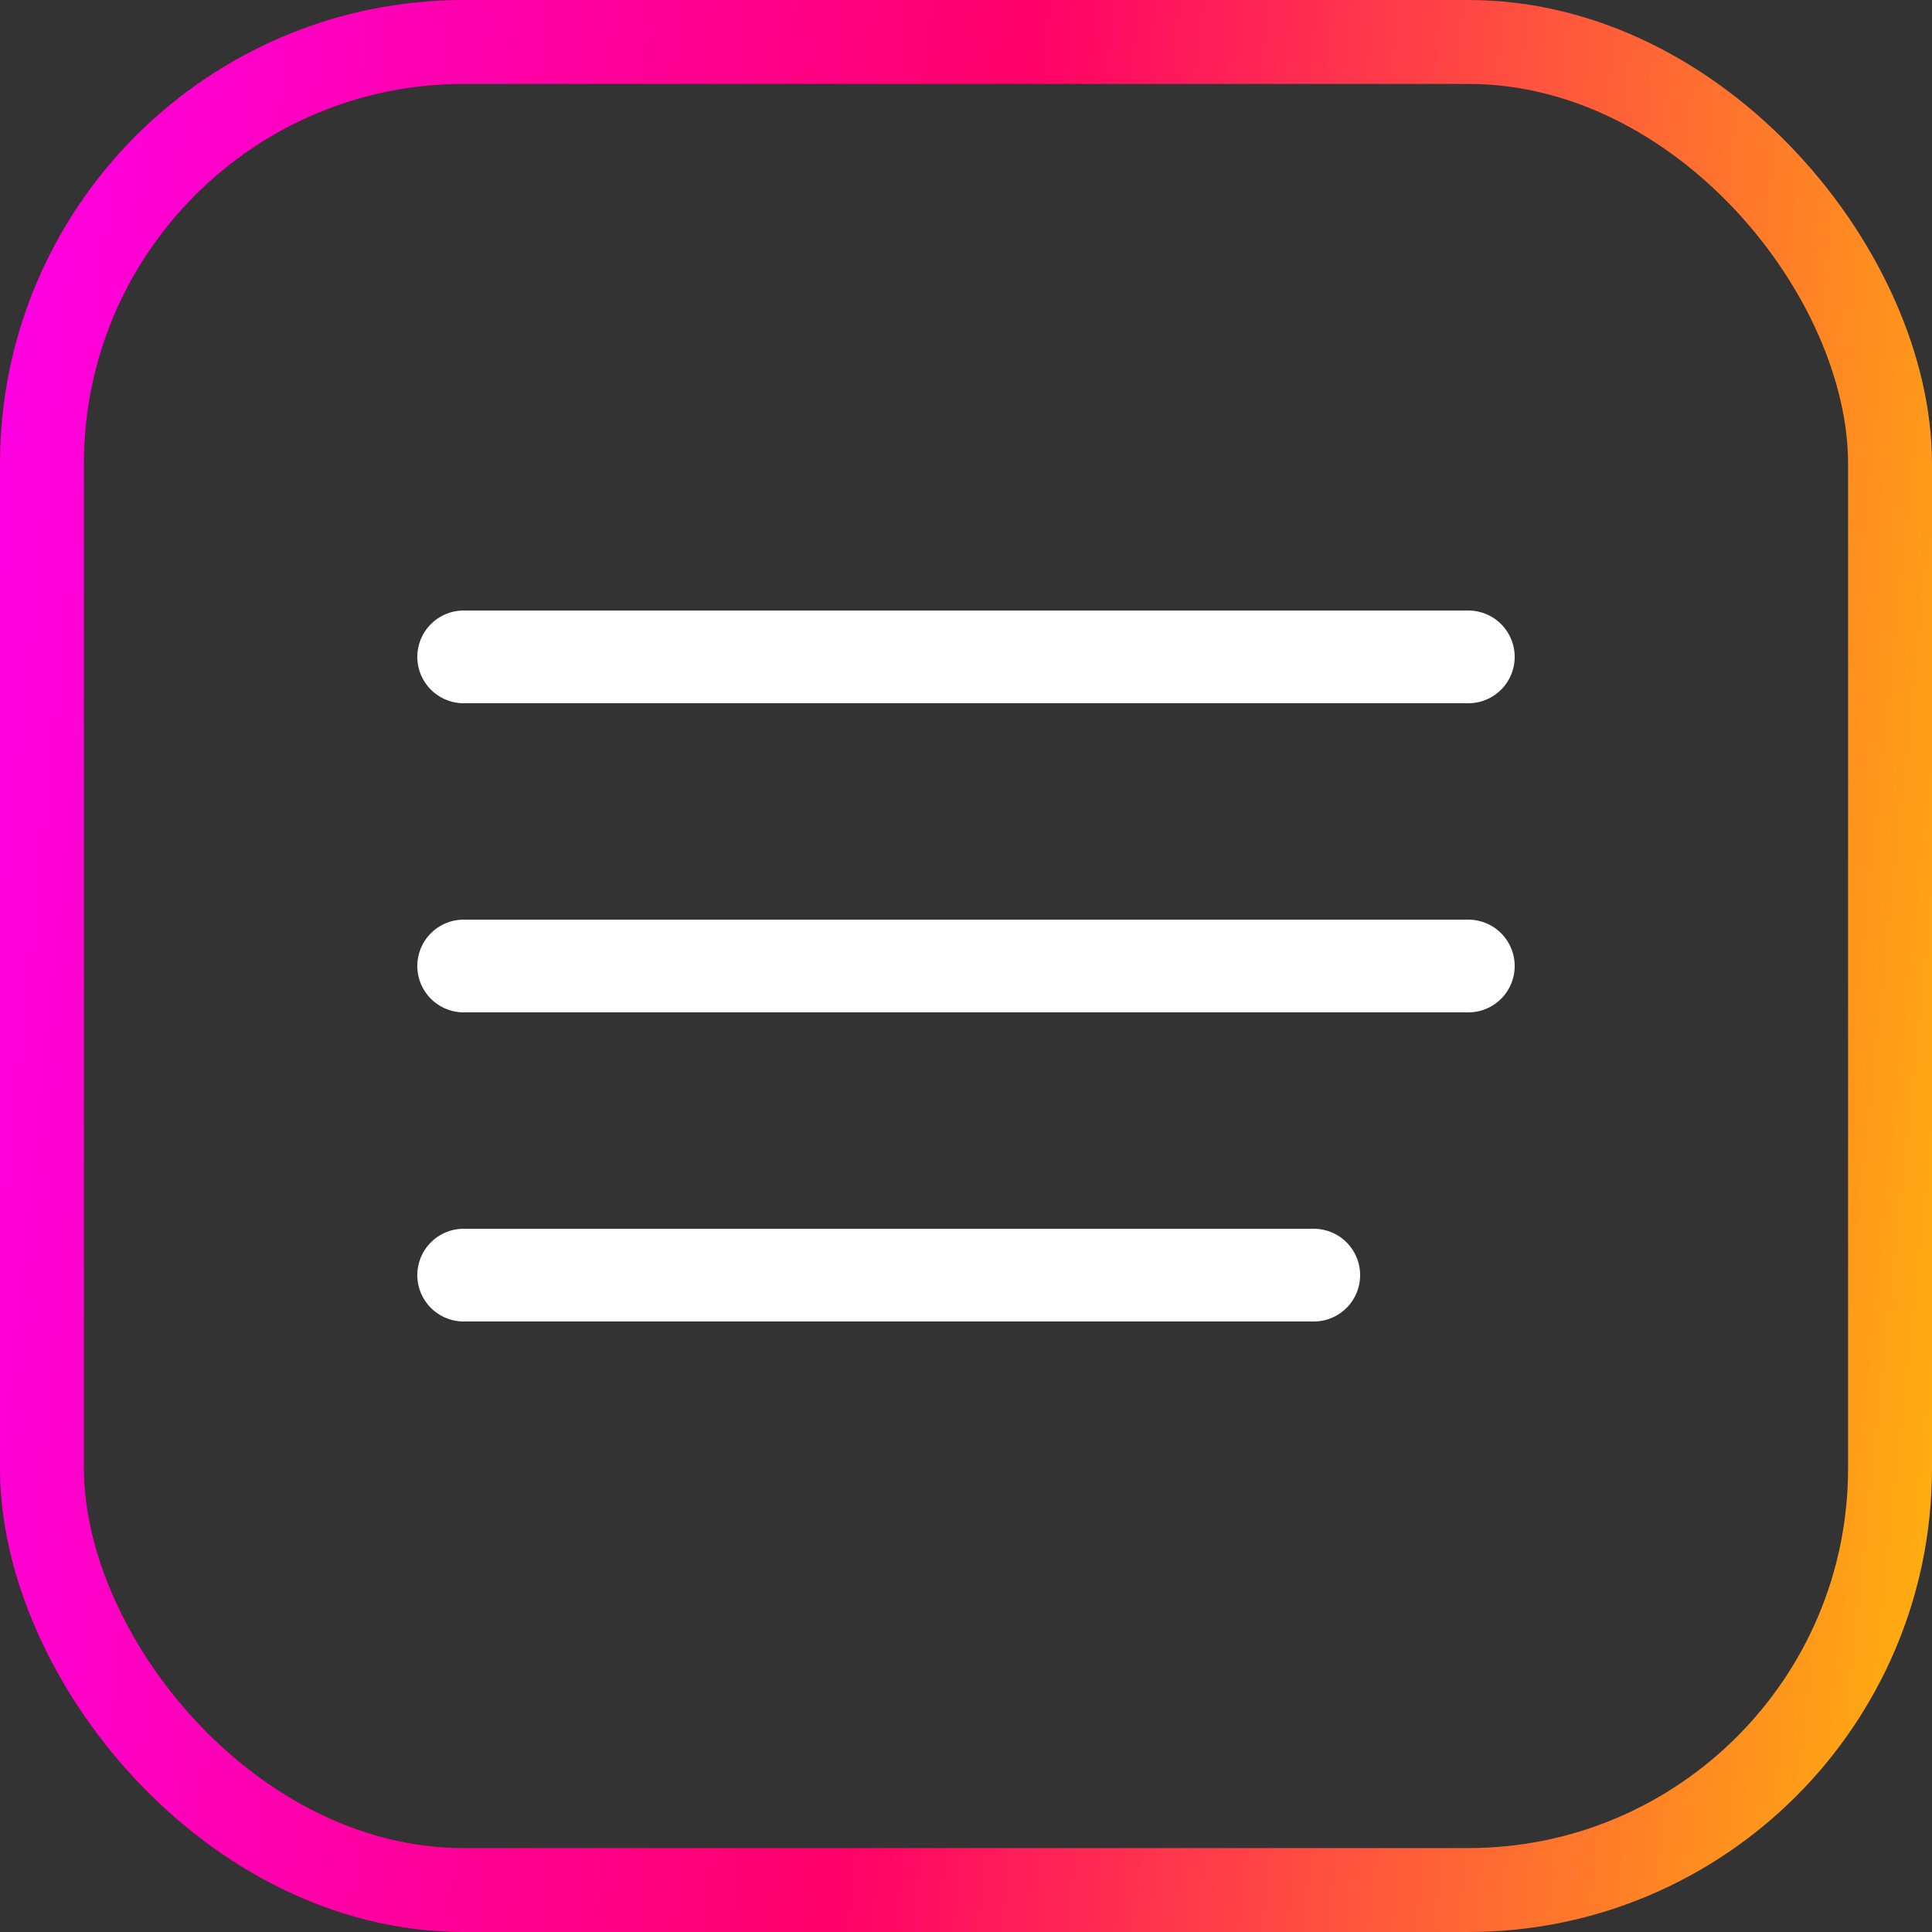 <?xml version="1.0" encoding="UTF-8"?> <svg xmlns="http://www.w3.org/2000/svg" width="25" height="25" viewBox="0 0 25 25" fill="none"><rect x="0" y="0" width="25" height="25" fill="#333333" stroke="none"/> <path d="M19 8.5H6" stroke="white" stroke-width="1.2" stroke-linecap="round"></path> <path d="M19 12.5H6" stroke="white" stroke-width="1.2" stroke-linecap="round"></path> <path d="M17 16.5L6 16.5" stroke="white" stroke-width="1.2" stroke-linecap="round"></path> <rect x="0.543" y="0.543" width="23.914" height="23.914" rx="5.457" stroke="url(#paint0_linear_2022_79)" stroke-width="1.086" stroke-linejoin="round"></rect> <defs> <linearGradient id="paint0_linear_2022_79" x1="-1.25" y1="-11.129" x2="30.372" y2="-7.821" gradientUnits="userSpaceOnUse"> <stop stop-color="#FF00FF"></stop> <stop offset="0.494" stop-color="#FF0068"></stop> <stop offset="1" stop-color="#FFCC00"></stop> </linearGradient> </defs> </svg> 